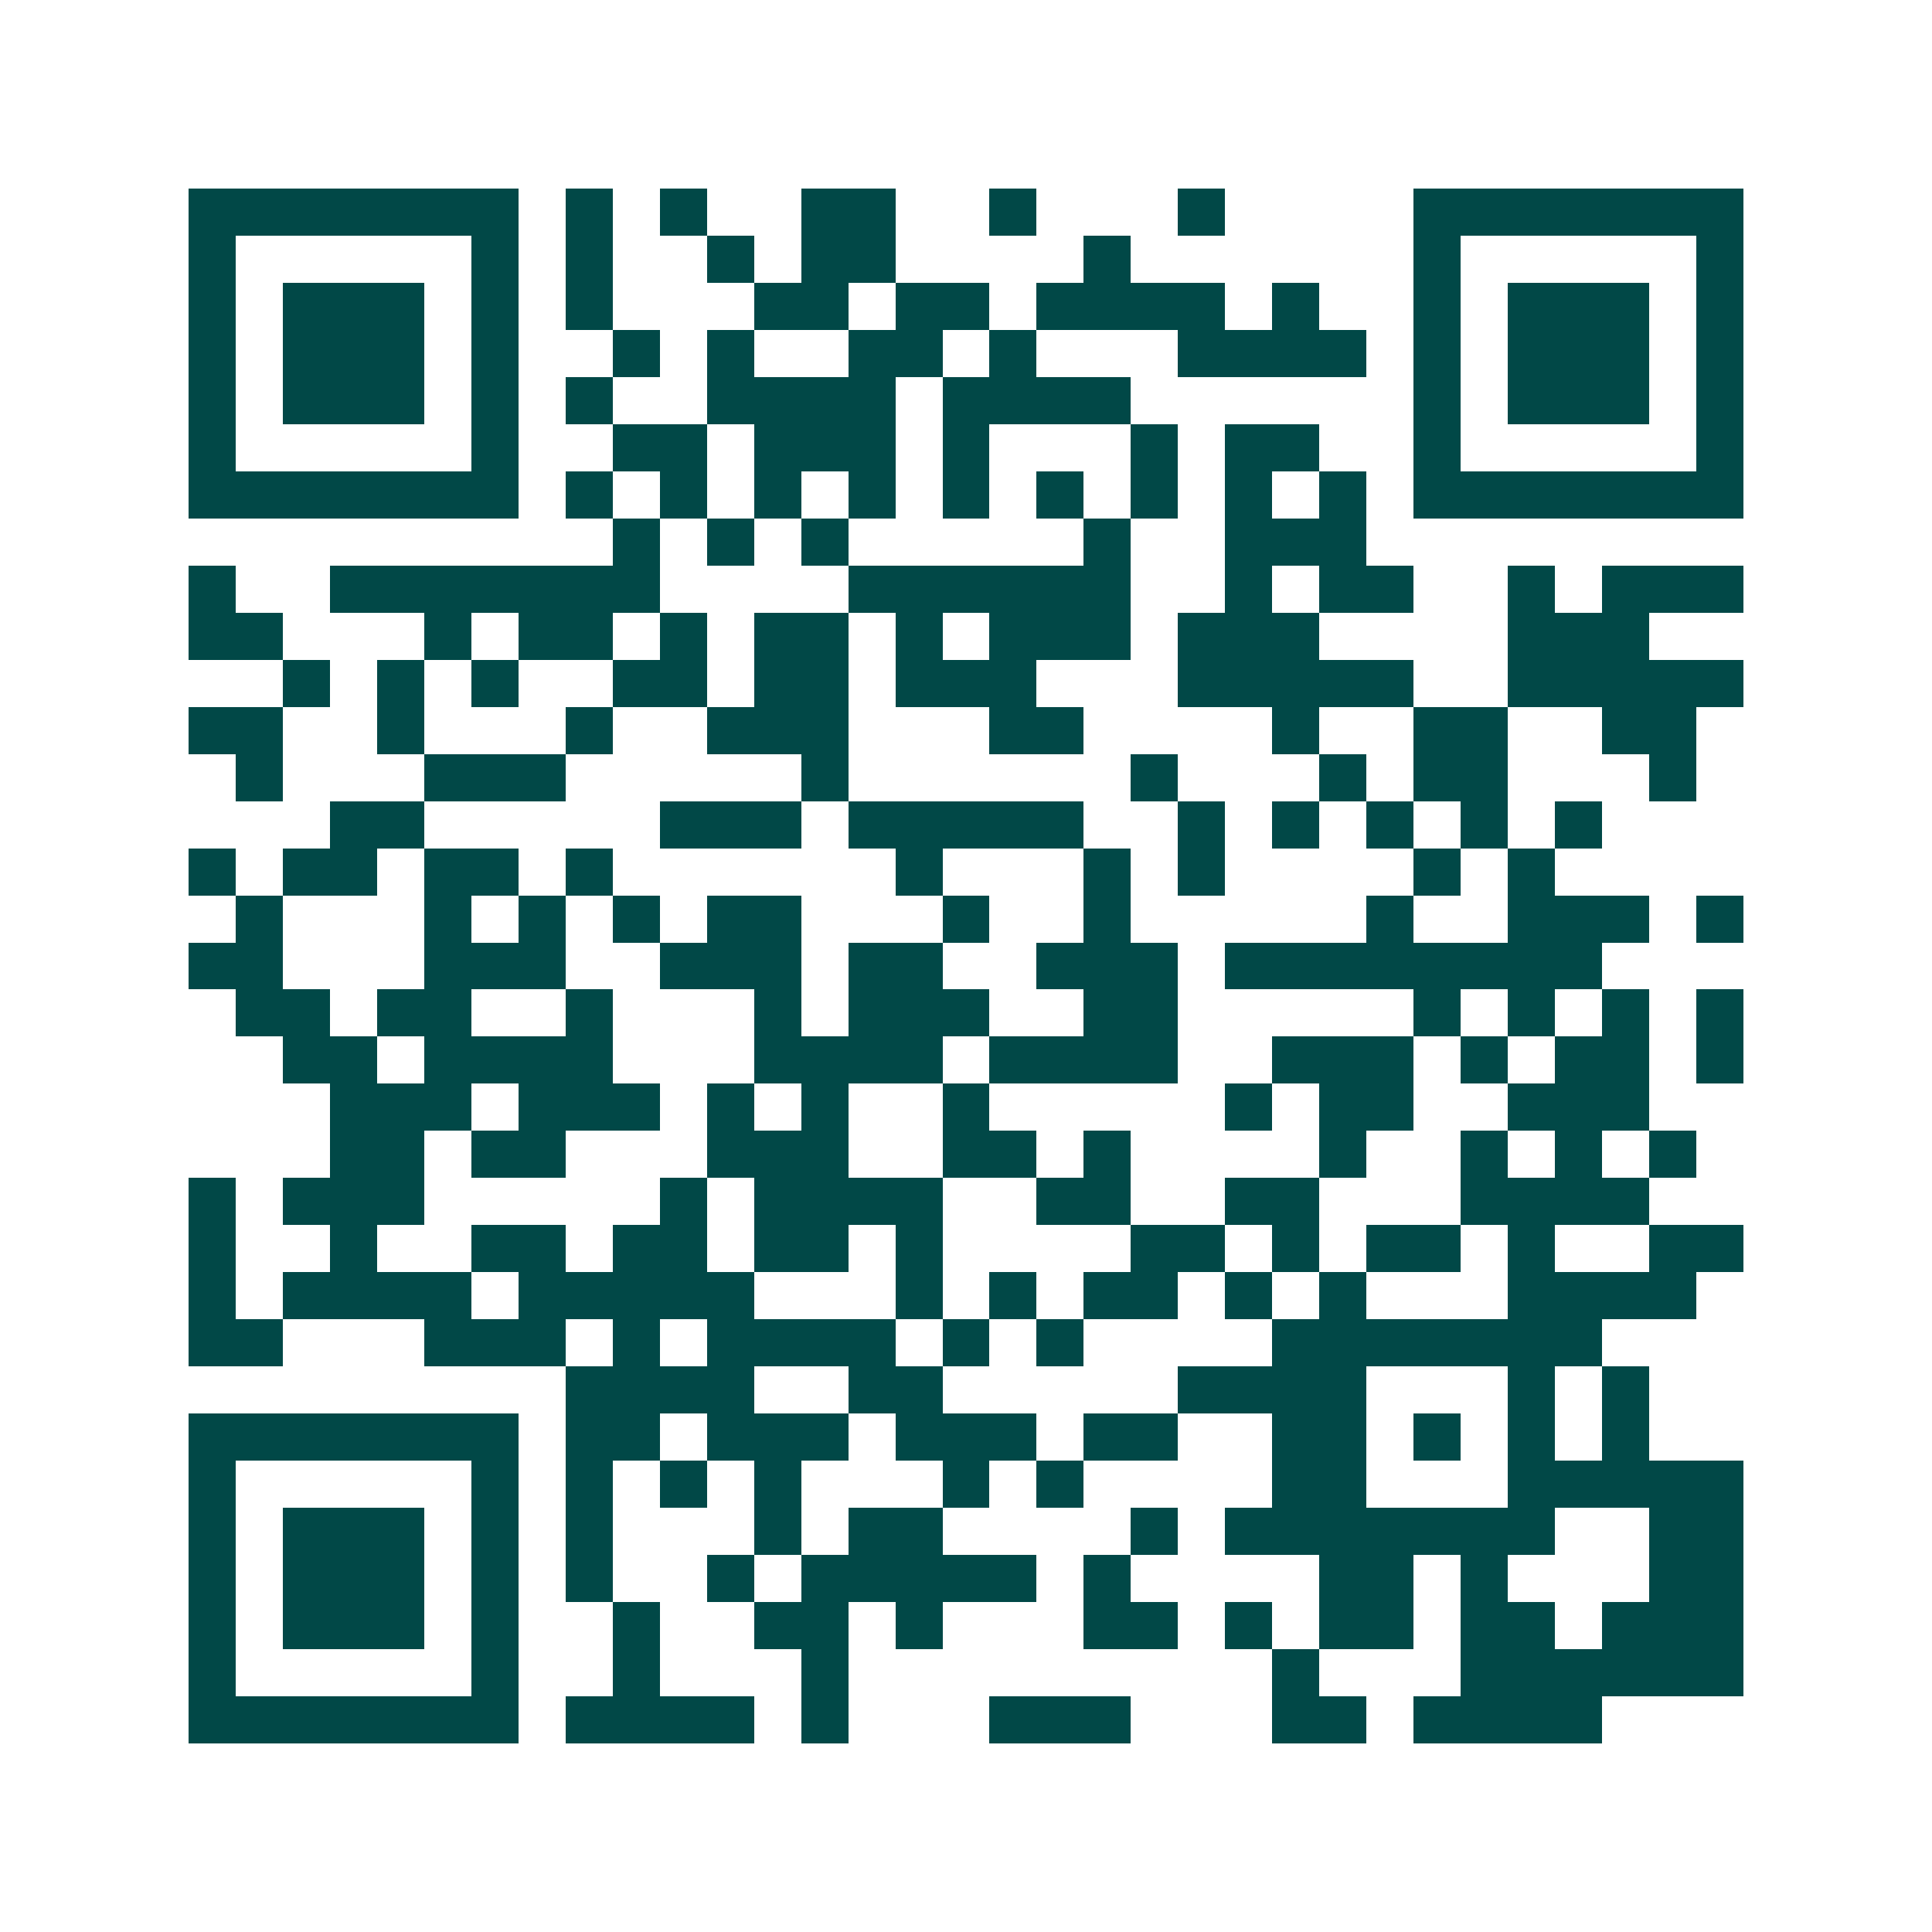 <svg xmlns="http://www.w3.org/2000/svg" width="200" height="200" viewBox="0 0 41 41" shape-rendering="crispEdges"><path fill="#ffffff" d="M0 0h41v41H0z"/><path stroke="#014847" d="M4 4.5h7m1 0h1m1 0h1m2 0h2m2 0h1m3 0h1m4 0h7M4 5.5h1m5 0h1m1 0h1m2 0h1m1 0h2m4 0h1m6 0h1m5 0h1M4 6.5h1m1 0h3m1 0h1m1 0h1m3 0h2m1 0h2m1 0h4m1 0h1m2 0h1m1 0h3m1 0h1M4 7.5h1m1 0h3m1 0h1m2 0h1m1 0h1m2 0h2m1 0h1m3 0h4m1 0h1m1 0h3m1 0h1M4 8.5h1m1 0h3m1 0h1m1 0h1m2 0h4m1 0h4m6 0h1m1 0h3m1 0h1M4 9.5h1m5 0h1m2 0h2m1 0h3m1 0h1m3 0h1m1 0h2m2 0h1m5 0h1M4 10.5h7m1 0h1m1 0h1m1 0h1m1 0h1m1 0h1m1 0h1m1 0h1m1 0h1m1 0h1m1 0h7M13 11.5h1m1 0h1m1 0h1m5 0h1m2 0h3M4 12.5h1m2 0h7m4 0h6m2 0h1m1 0h2m2 0h1m1 0h3M4 13.5h2m3 0h1m1 0h2m1 0h1m1 0h2m1 0h1m1 0h3m1 0h3m4 0h3M6 14.5h1m1 0h1m1 0h1m2 0h2m1 0h2m1 0h3m3 0h5m2 0h5M4 15.5h2m2 0h1m3 0h1m2 0h3m3 0h2m4 0h1m2 0h2m2 0h2M5 16.5h1m3 0h3m5 0h1m6 0h1m3 0h1m1 0h2m3 0h1M7 17.5h2m5 0h3m1 0h5m2 0h1m1 0h1m1 0h1m1 0h1m1 0h1M4 18.5h1m1 0h2m1 0h2m1 0h1m6 0h1m3 0h1m1 0h1m4 0h1m1 0h1M5 19.5h1m3 0h1m1 0h1m1 0h1m1 0h2m3 0h1m2 0h1m5 0h1m2 0h3m1 0h1M4 20.5h2m3 0h3m2 0h3m1 0h2m2 0h3m1 0h8M5 21.5h2m1 0h2m2 0h1m3 0h1m1 0h3m2 0h2m5 0h1m1 0h1m1 0h1m1 0h1M6 22.5h2m1 0h4m3 0h4m1 0h4m2 0h3m1 0h1m1 0h2m1 0h1M7 23.5h3m1 0h3m1 0h1m1 0h1m2 0h1m5 0h1m1 0h2m2 0h3M7 24.5h2m1 0h2m3 0h3m2 0h2m1 0h1m4 0h1m2 0h1m1 0h1m1 0h1M4 25.5h1m1 0h3m5 0h1m1 0h4m2 0h2m2 0h2m3 0h4M4 26.5h1m2 0h1m2 0h2m1 0h2m1 0h2m1 0h1m4 0h2m1 0h1m1 0h2m1 0h1m2 0h2M4 27.5h1m1 0h4m1 0h5m3 0h1m1 0h1m1 0h2m1 0h1m1 0h1m3 0h4M4 28.5h2m3 0h3m1 0h1m1 0h4m1 0h1m1 0h1m4 0h7M12 29.5h4m2 0h2m5 0h4m3 0h1m1 0h1M4 30.5h7m1 0h2m1 0h3m1 0h3m1 0h2m2 0h2m1 0h1m1 0h1m1 0h1M4 31.5h1m5 0h1m1 0h1m1 0h1m1 0h1m3 0h1m1 0h1m4 0h2m3 0h5M4 32.5h1m1 0h3m1 0h1m1 0h1m3 0h1m1 0h2m4 0h1m1 0h7m2 0h2M4 33.5h1m1 0h3m1 0h1m1 0h1m2 0h1m1 0h5m1 0h1m4 0h2m1 0h1m3 0h2M4 34.5h1m1 0h3m1 0h1m2 0h1m2 0h2m1 0h1m3 0h2m1 0h1m1 0h2m1 0h2m1 0h3M4 35.5h1m5 0h1m2 0h1m3 0h1m9 0h1m3 0h6M4 36.5h7m1 0h4m1 0h1m3 0h3m3 0h2m1 0h4"/></svg>

